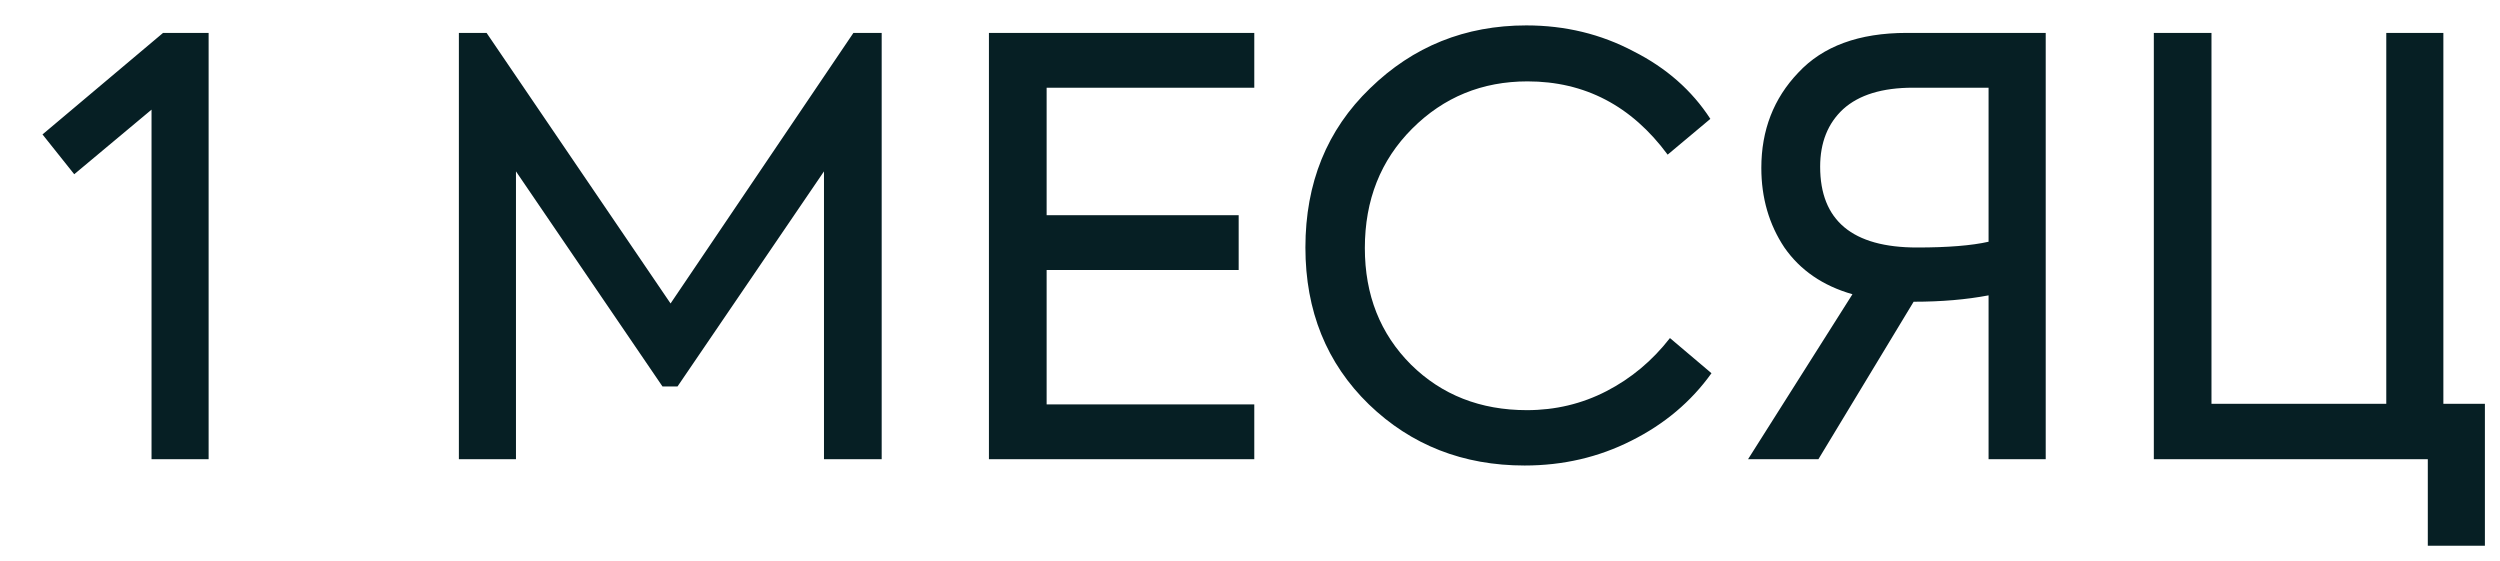 <?xml version="1.0" encoding="UTF-8"?> <svg xmlns="http://www.w3.org/2000/svg" width="49" height="11" viewBox="0 0 49 11" fill="none"><path d="M0.833 2.635L3.196 0.645H4.089V9H2.97V2.149L1.455 3.415L0.833 2.635ZM10.113 9H8.994V0.645H9.537L13.143 5.948L16.727 0.645H17.281V9H16.15V3.359L13.279 7.575H12.985L10.113 3.359V9ZM24.584 9H19.383V0.645H24.584V1.719H20.514V4.218H24.278V5.292H20.514V7.926H24.584V9ZM29.883 9.124C28.677 9.124 27.659 8.725 26.83 7.926C26.001 7.12 25.586 6.094 25.586 4.851C25.586 3.585 26.009 2.545 26.853 1.731C27.697 0.909 28.718 0.498 29.916 0.498C30.678 0.498 31.379 0.668 32.019 1.007C32.66 1.331 33.161 1.772 33.523 2.33L32.686 3.031C31.978 2.073 31.062 1.595 29.939 1.595C29.05 1.595 28.296 1.904 27.678 2.522C27.06 3.14 26.751 3.92 26.751 4.862C26.751 5.782 27.052 6.543 27.655 7.146C28.258 7.741 29.016 8.039 29.928 8.039C30.485 8.039 31.006 7.915 31.488 7.666C31.97 7.417 32.385 7.071 32.731 6.626L33.545 7.315C33.146 7.873 32.622 8.314 31.974 8.638C31.333 8.962 30.636 9.124 29.883 9.124ZM37.371 0.645H40.096V9H38.976V5.789C38.539 5.872 38.049 5.914 37.507 5.914L35.641 9H34.262L36.308 5.767C35.728 5.601 35.283 5.296 34.974 4.851C34.673 4.399 34.522 3.879 34.522 3.291C34.522 2.552 34.763 1.93 35.245 1.425C35.728 0.905 36.436 0.645 37.371 0.645ZM37.574 4.851C38.177 4.851 38.645 4.813 38.976 4.738V1.719H37.495C36.892 1.719 36.436 1.859 36.127 2.138C35.826 2.416 35.675 2.793 35.675 3.268C35.675 4.323 36.308 4.851 37.574 4.851ZM48.704 10.696H47.585V9H42.215V0.645H43.345V7.915H46.771V0.645H47.89V7.915H48.704V10.696Z" fill="#061F24"></path></svg> 